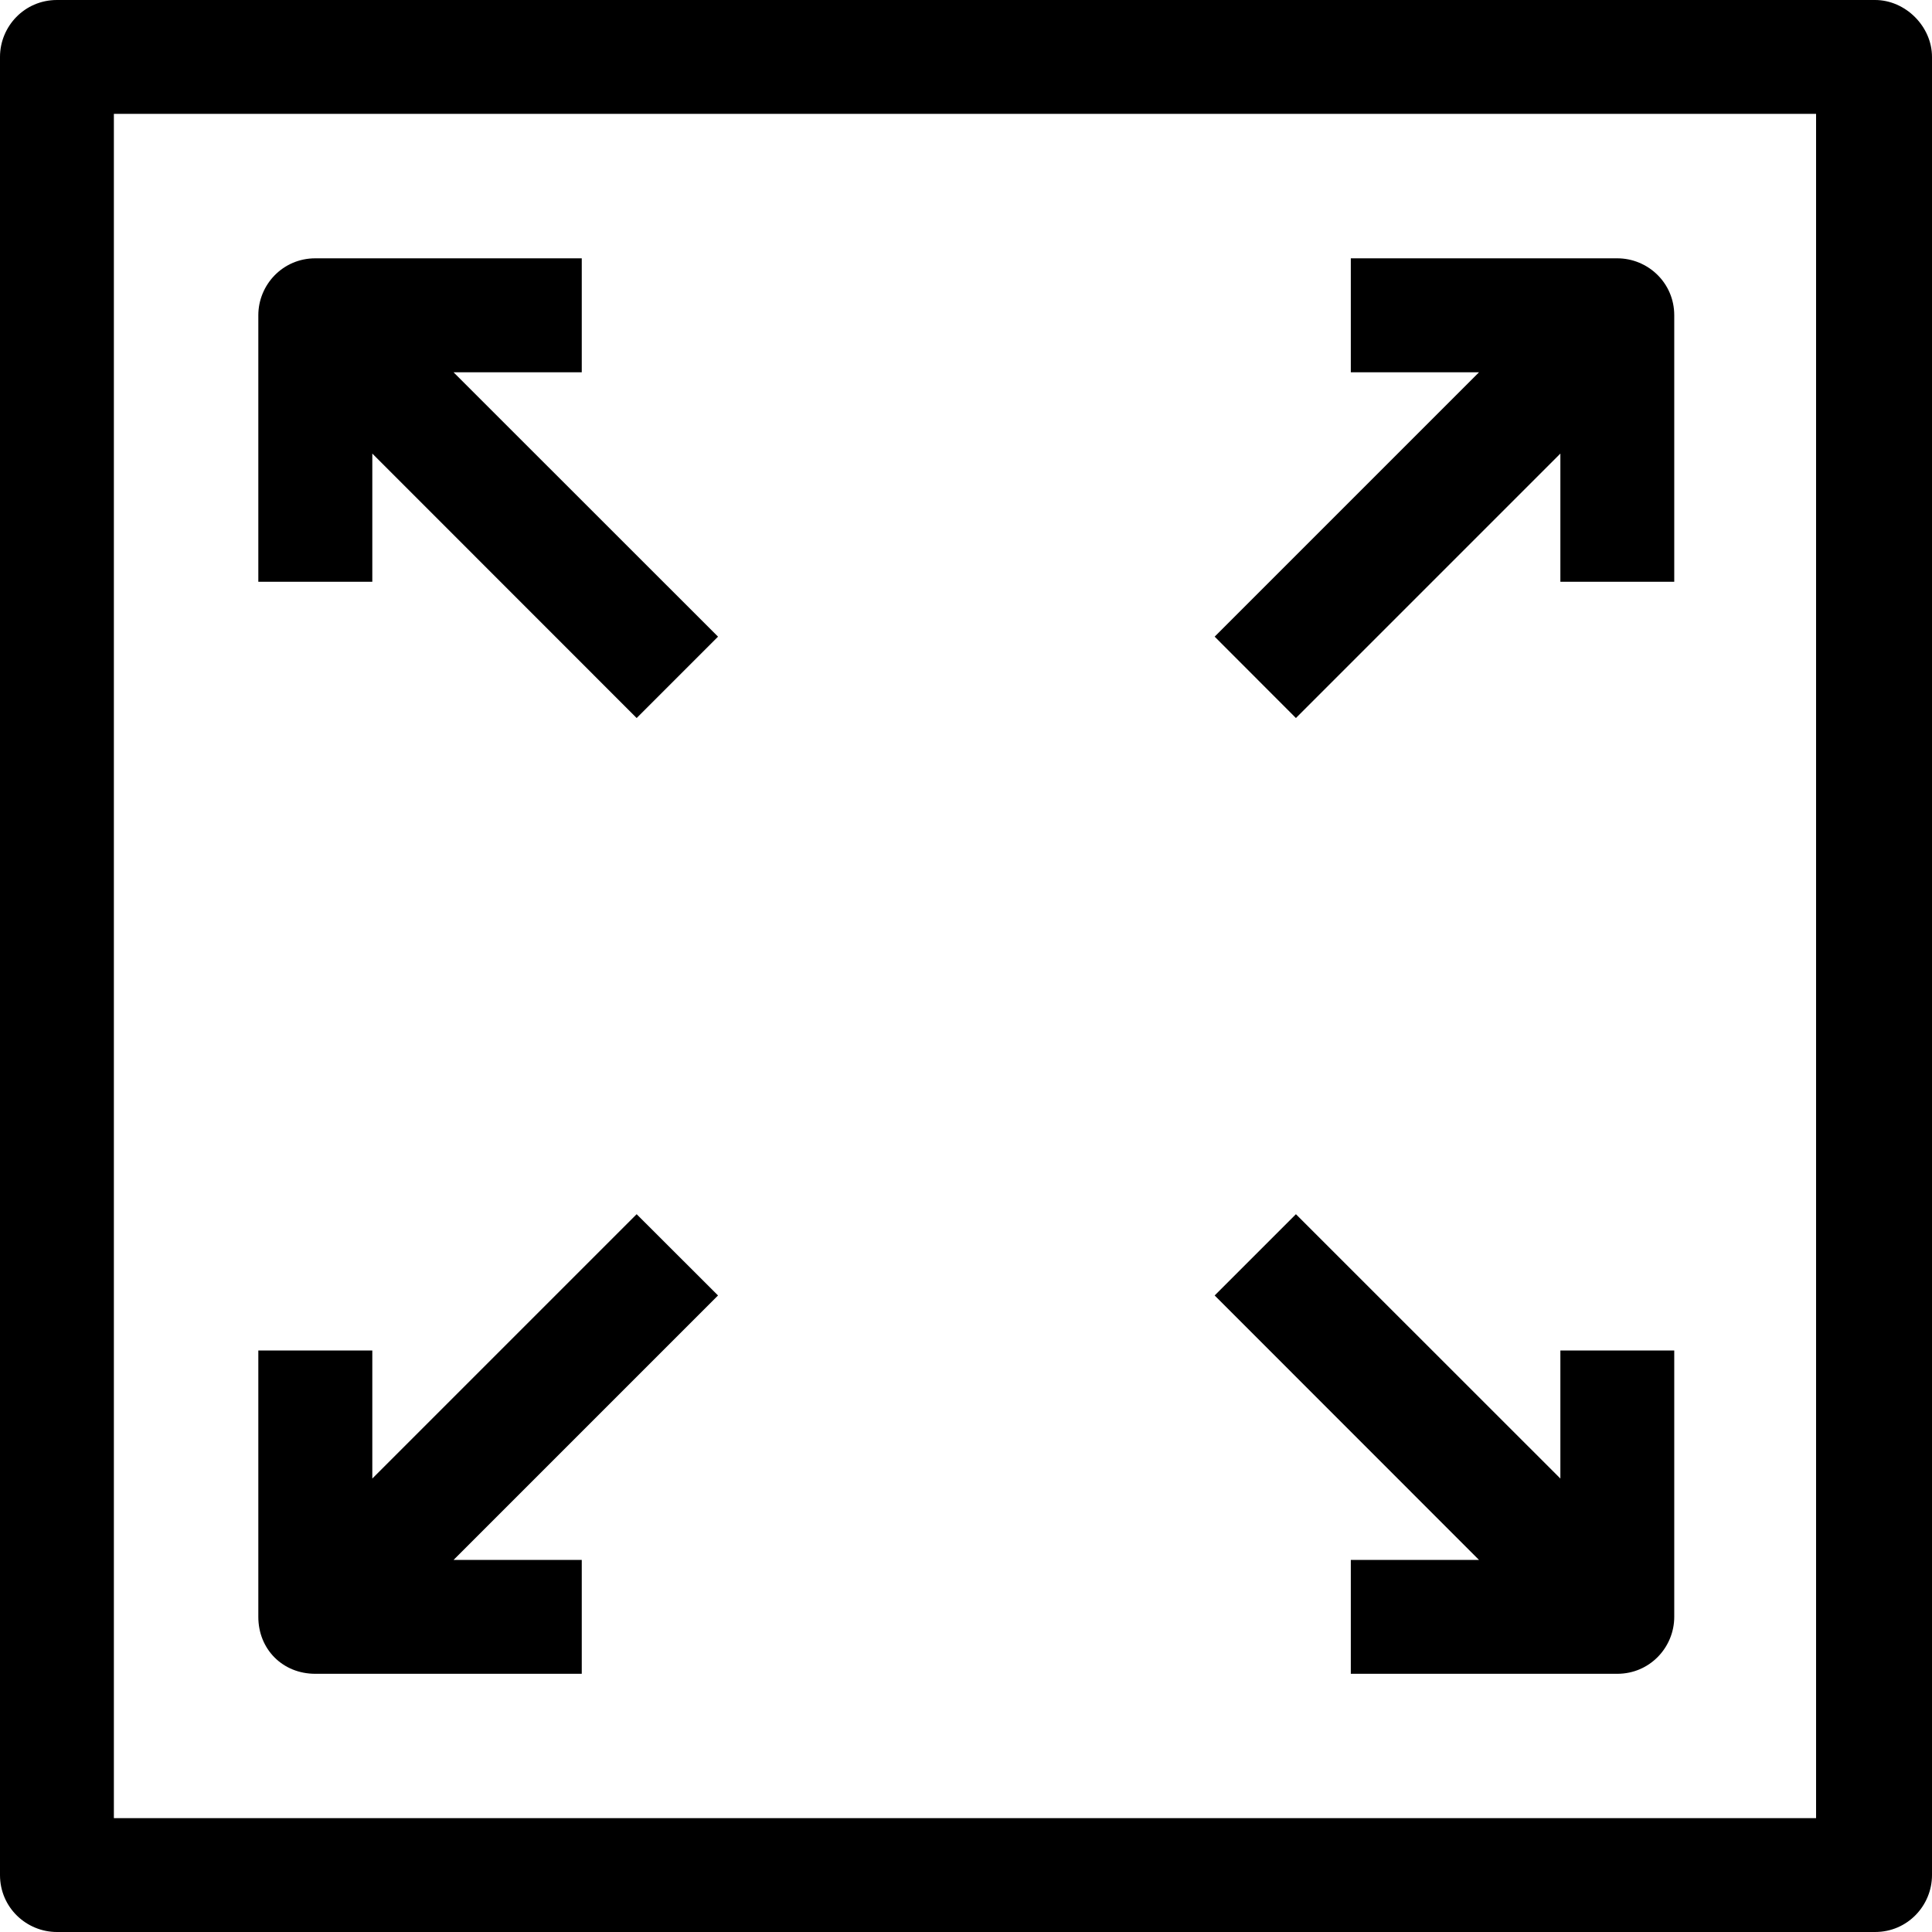 <svg width="17" height="17" viewBox="0 0 17 17" fill="none" xmlns="http://www.w3.org/2000/svg">
<path d="M3.276 3.991L5.602 6.318L6.318 5.602L3.991 3.276H5.119V2.273H2.774C2.488 2.273 2.273 2.506 2.273 2.774V5.119H3.276V3.991Z" fill="black"/>
<path d="M2.774 14.728H5.119V13.726H3.991L6.318 11.399L5.602 10.684L3.276 13.01V11.883H2.273V14.227C2.273 14.513 2.488 14.728 2.774 14.728Z" fill="black"/>
<path d="M11.886 13.726V14.728H14.231C14.517 14.728 14.732 14.495 14.732 14.227V11.883H13.73V13.01L11.403 10.684L10.688 11.399L13.014 13.726H11.886Z" fill="black"/>
<path d="M11.403 6.318L13.73 3.991V5.119H14.732V2.774C14.732 2.488 14.499 2.273 14.231 2.273H11.886V3.276H13.014L10.688 5.602L11.403 6.318Z" fill="black"/>
<path d="M16.499 0H0.501C0.215 0 0 0.233 0 0.501V16.499C0 16.785 0.233 17 0.501 17H16.499C16.785 17 17 16.767 17 16.499V0.501C17 0.233 16.767 0 16.499 0ZM15.998 15.998H1.002V1.002H15.98V15.998H15.998Z" fill="black"/>
</svg>
